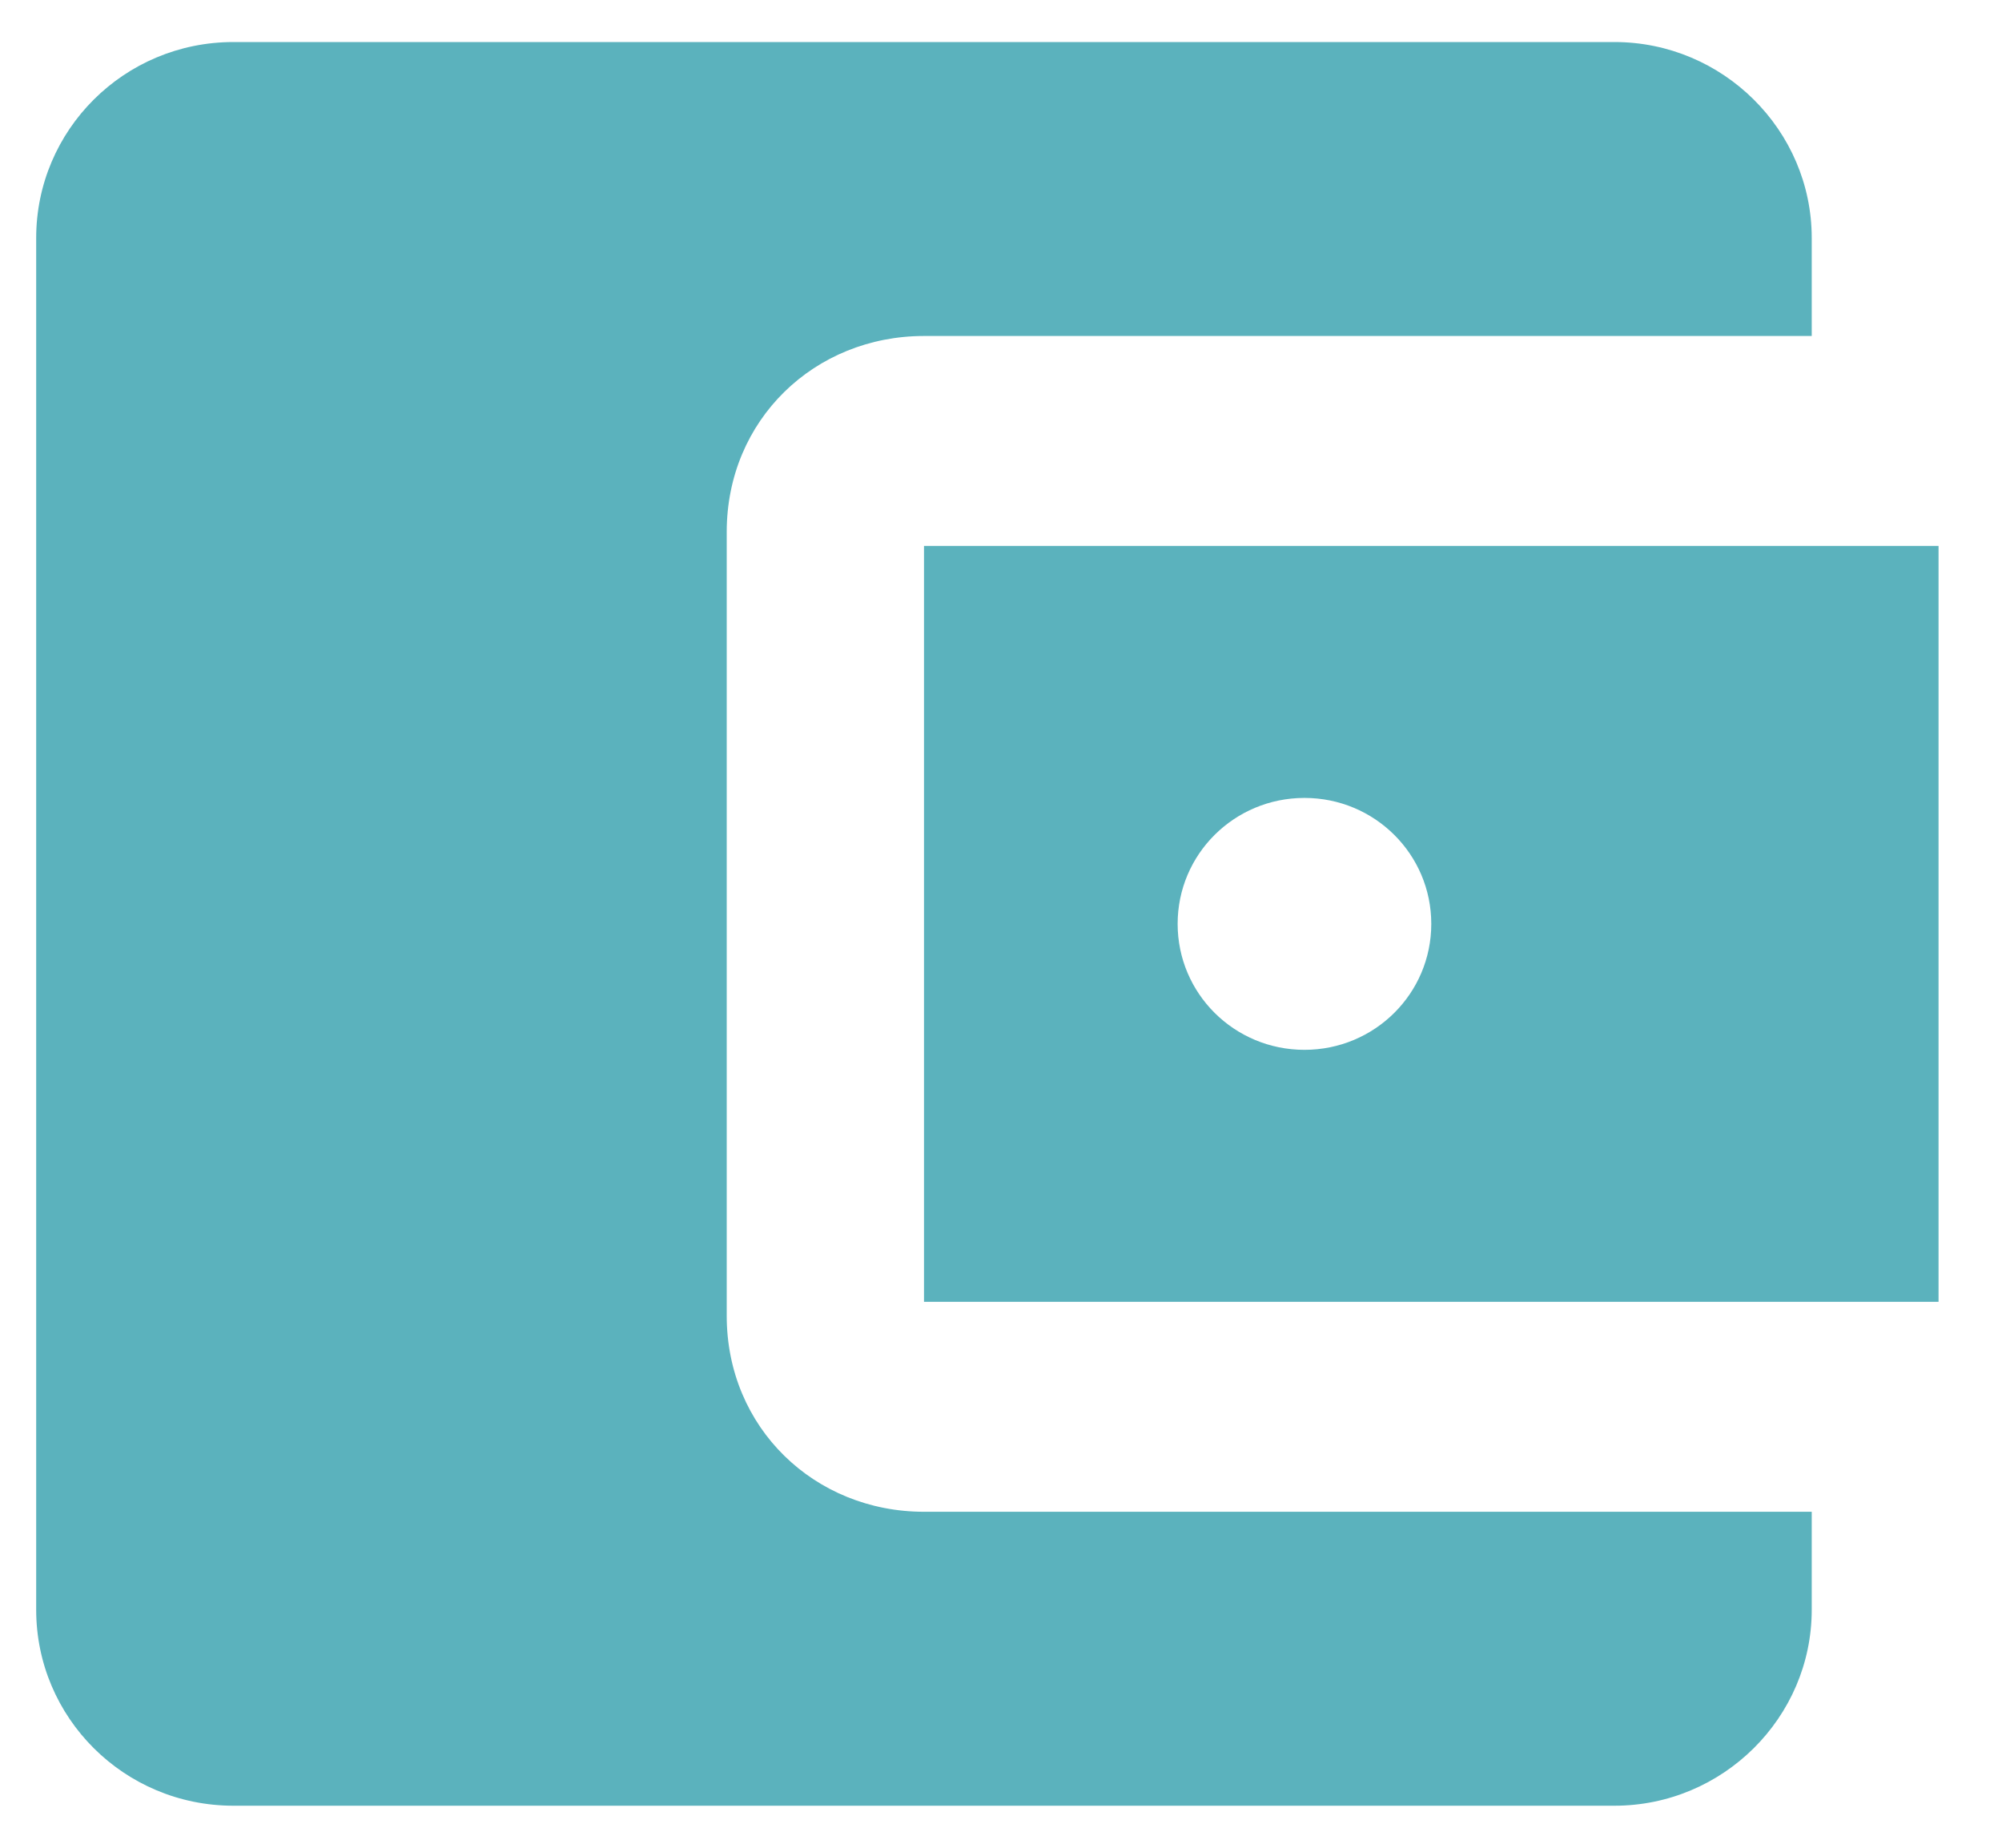 <?xml version="1.0" encoding="UTF-8"?>
<svg id="SVGDoc" width="26" height="24" xmlns="http://www.w3.org/2000/svg" version="1.1" xmlns:xlink="http://www.w3.org/1999/xlink" xmlns:avocode="https://avocode.com/" viewBox="0 0 26 24"><defs></defs><desc>Generated with Avocode.</desc><g><g><title>🔹 Icon Color</title><path d="M15.294,12c0,-0.905 0.736,-1.636 1.647,-1.636c0.911,0 1.647,0.731 1.647,1.636c0,0.905 -0.736,1.636 -1.647,1.636c-0.911,0 -1.647,-0.731 -1.647,-1.636zM25.176,16.909v-9.818h-13.176v9.818zM23.529,19.636h-11.529c-1.422,0 -2.562,-1.091 -2.562,-2.545v-10.182c0,-1.455 1.14,-2.545 2.562,-2.545h11.529v-1.273c0,-1.4 -1.153,-2.545 -2.562,-2.545h-17.935c-1.422,0 -2.562,1.145 -2.562,2.545v17.818c0,1.4 1.14,2.545 2.562,2.545h17.935c1.409,0 2.562,-1.145 2.562,-2.545z" fill="#5bb2bd" fill-opacity="1"></path></g></g></svg>